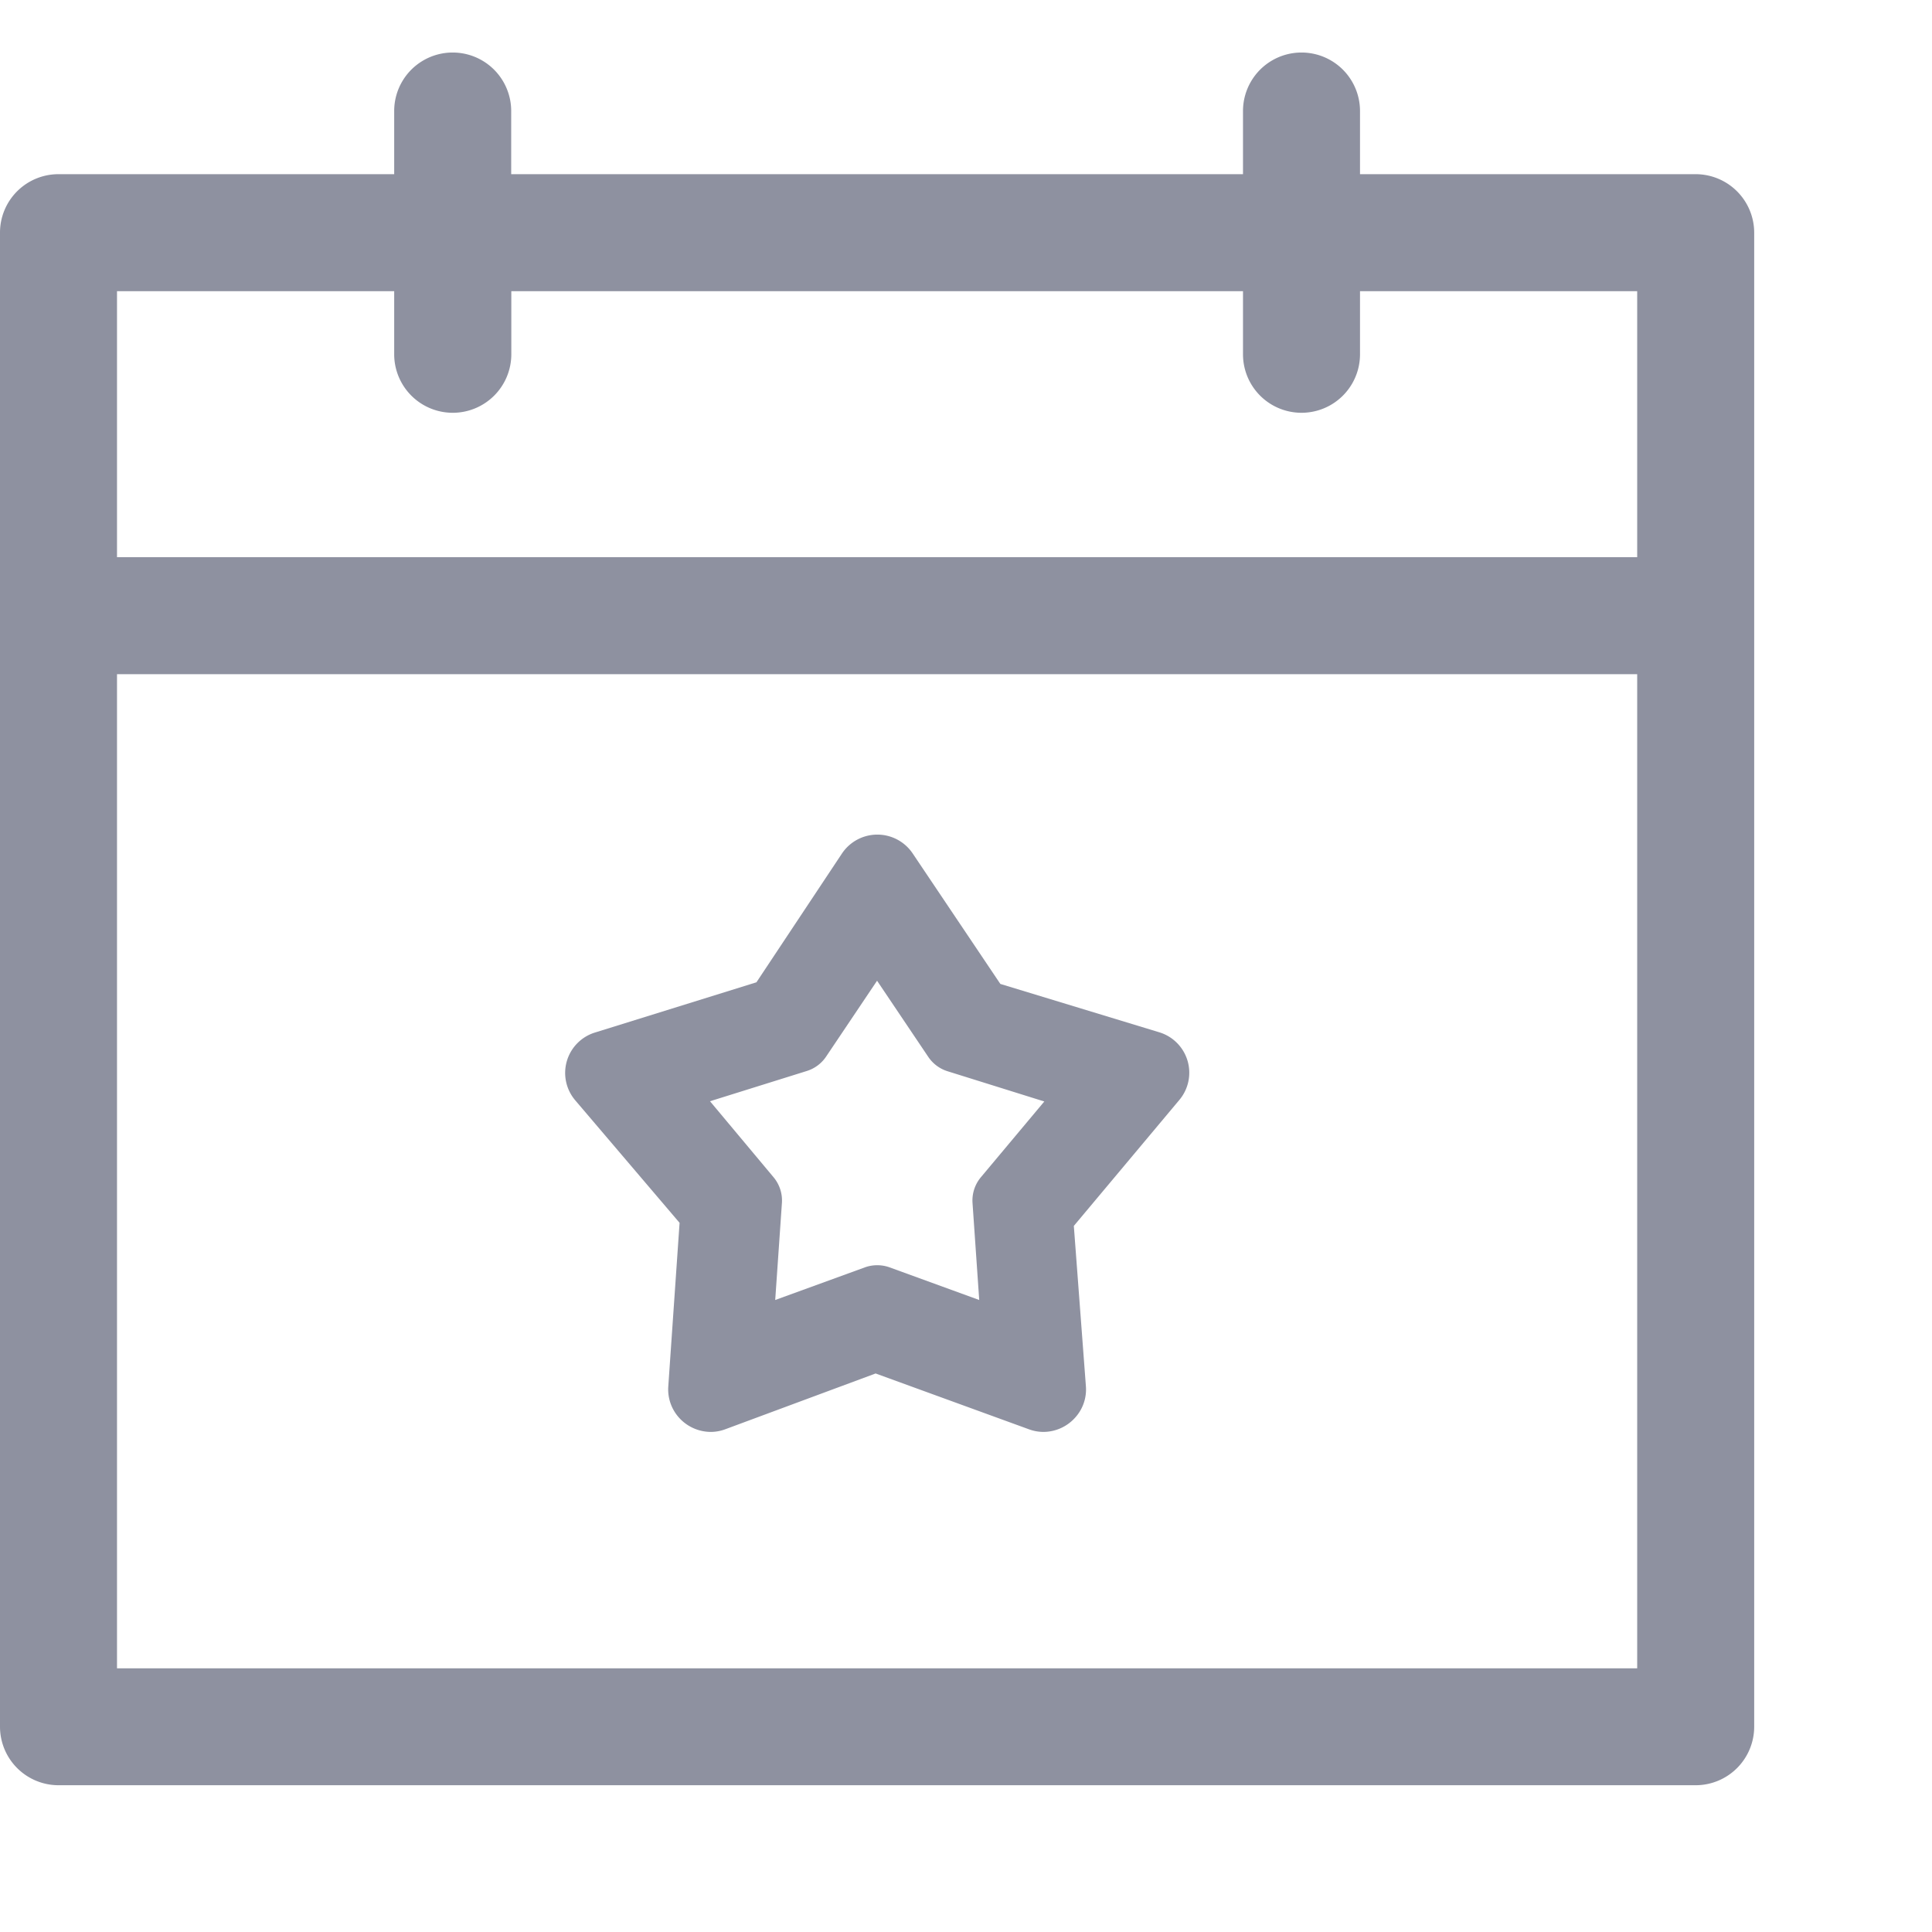 <svg id="Layer_1" data-name="Layer 1" xmlns="http://www.w3.org/2000/svg" viewBox="0 0 32 32"><defs><style>.cls-1{fill:#8e91a0;}</style></defs><path class="cls-1" d="M28.086,2.885h-5.56V1.839a.969.969,0,0,0-1.938,0V2.885H8.467V1.839a.969.969,0,0,0-1.938,0V2.885H.969A.968.968,0,0,0,0,3.854V28.6a.97.97,0,0,0,.969.969H28.086a.97.97,0,0,0,.969-.969V3.854A.97.97,0,0,0,28.086,2.885Zm-.969,8.282V27.633H1.938V11.167ZM7.5,6.837a.97.97,0,0,0,.969-.969V4.823H20.588V5.868a.969.969,0,1,0,1.938,0V4.823h4.591V9.229H1.938V4.823H6.529V5.868A.97.97,0,0,0,7.5,6.837Z"/><path class="cls-1" d="M11.256,20.254l-.187,2.708a.7.7,0,0,0,.187.529.711.711,0,0,0,.515.226.691.691,0,0,0,.242-.044l2.49-.924,2.538.924a.7.7,0,0,0,.242.044.708.708,0,0,0,.516-.227.693.693,0,0,0,.187-.528l-.2-2.657,1.744-2.082a.7.7,0,0,0-.332-1.126l-2.629-.8-1.452-2.161a.705.705,0,0,0-1.171,0L12.529,16.27,9.861,17.1a.7.7,0,0,0-.332,1.126Zm2.424-2.749.847-1.261.848,1.261a.6.6,0,0,0,.322.239l1.6.5-1.049,1.253a.6.6,0,0,0-.14.428l.111,1.607-1.483-.54a.609.609,0,0,0-.207-.036.6.6,0,0,0-.205.036l-1.484.54.111-1.607a.6.6,0,0,0-.14-.428L11.76,18.24l1.6-.5A.6.6,0,0,0,13.68,17.505Z"/></svg>